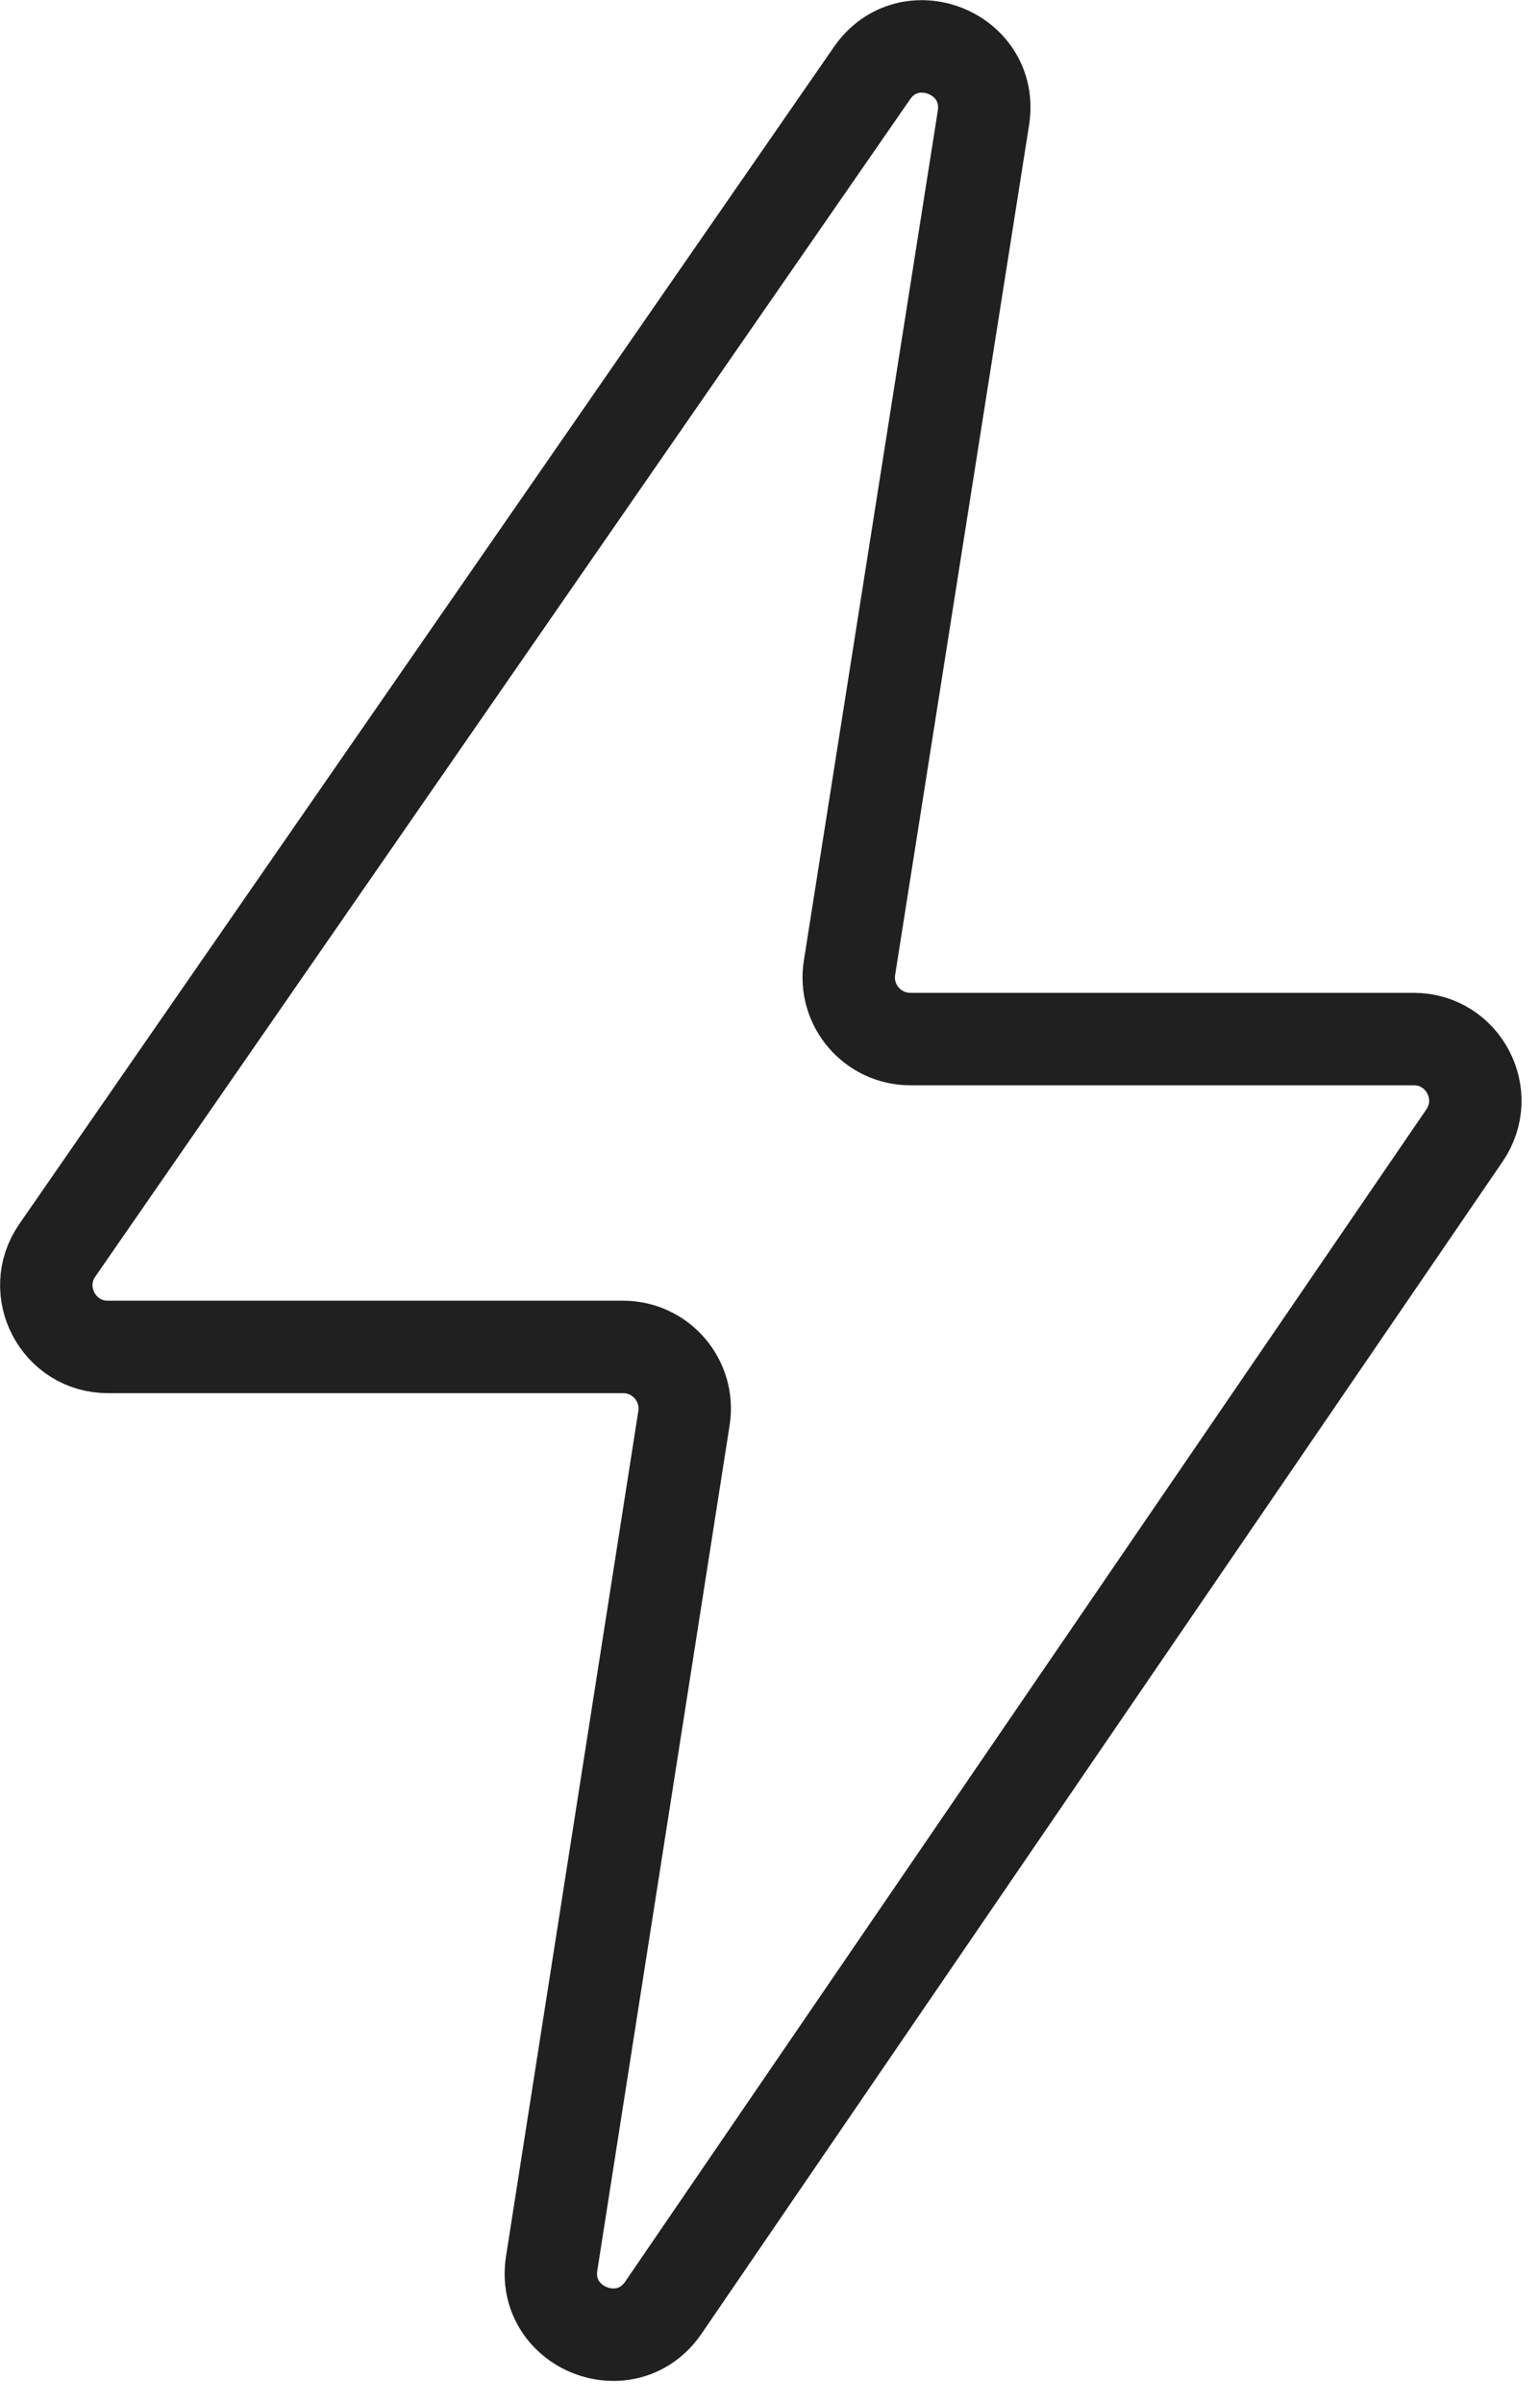 <?xml version="1.0" encoding="UTF-8"?> <svg xmlns="http://www.w3.org/2000/svg" width="50" height="78" viewBox="0 0 50 78" fill="none"><path d="M1.862 40.565L28.311 2.374C29.521 0.626 32.261 1.724 31.93 3.824L27.581 31.401C27.39 32.615 28.328 33.713 29.556 33.713H45.897C47.505 33.713 48.456 35.514 47.548 36.842L21.539 74.873C20.335 76.632 17.582 75.54 17.912 73.434L22.207 46.013C22.397 44.8 21.459 43.703 20.231 43.703H3.506C1.893 43.703 0.943 41.891 1.862 40.565Z" stroke="#202020" stroke-width="3"></path></svg> 
